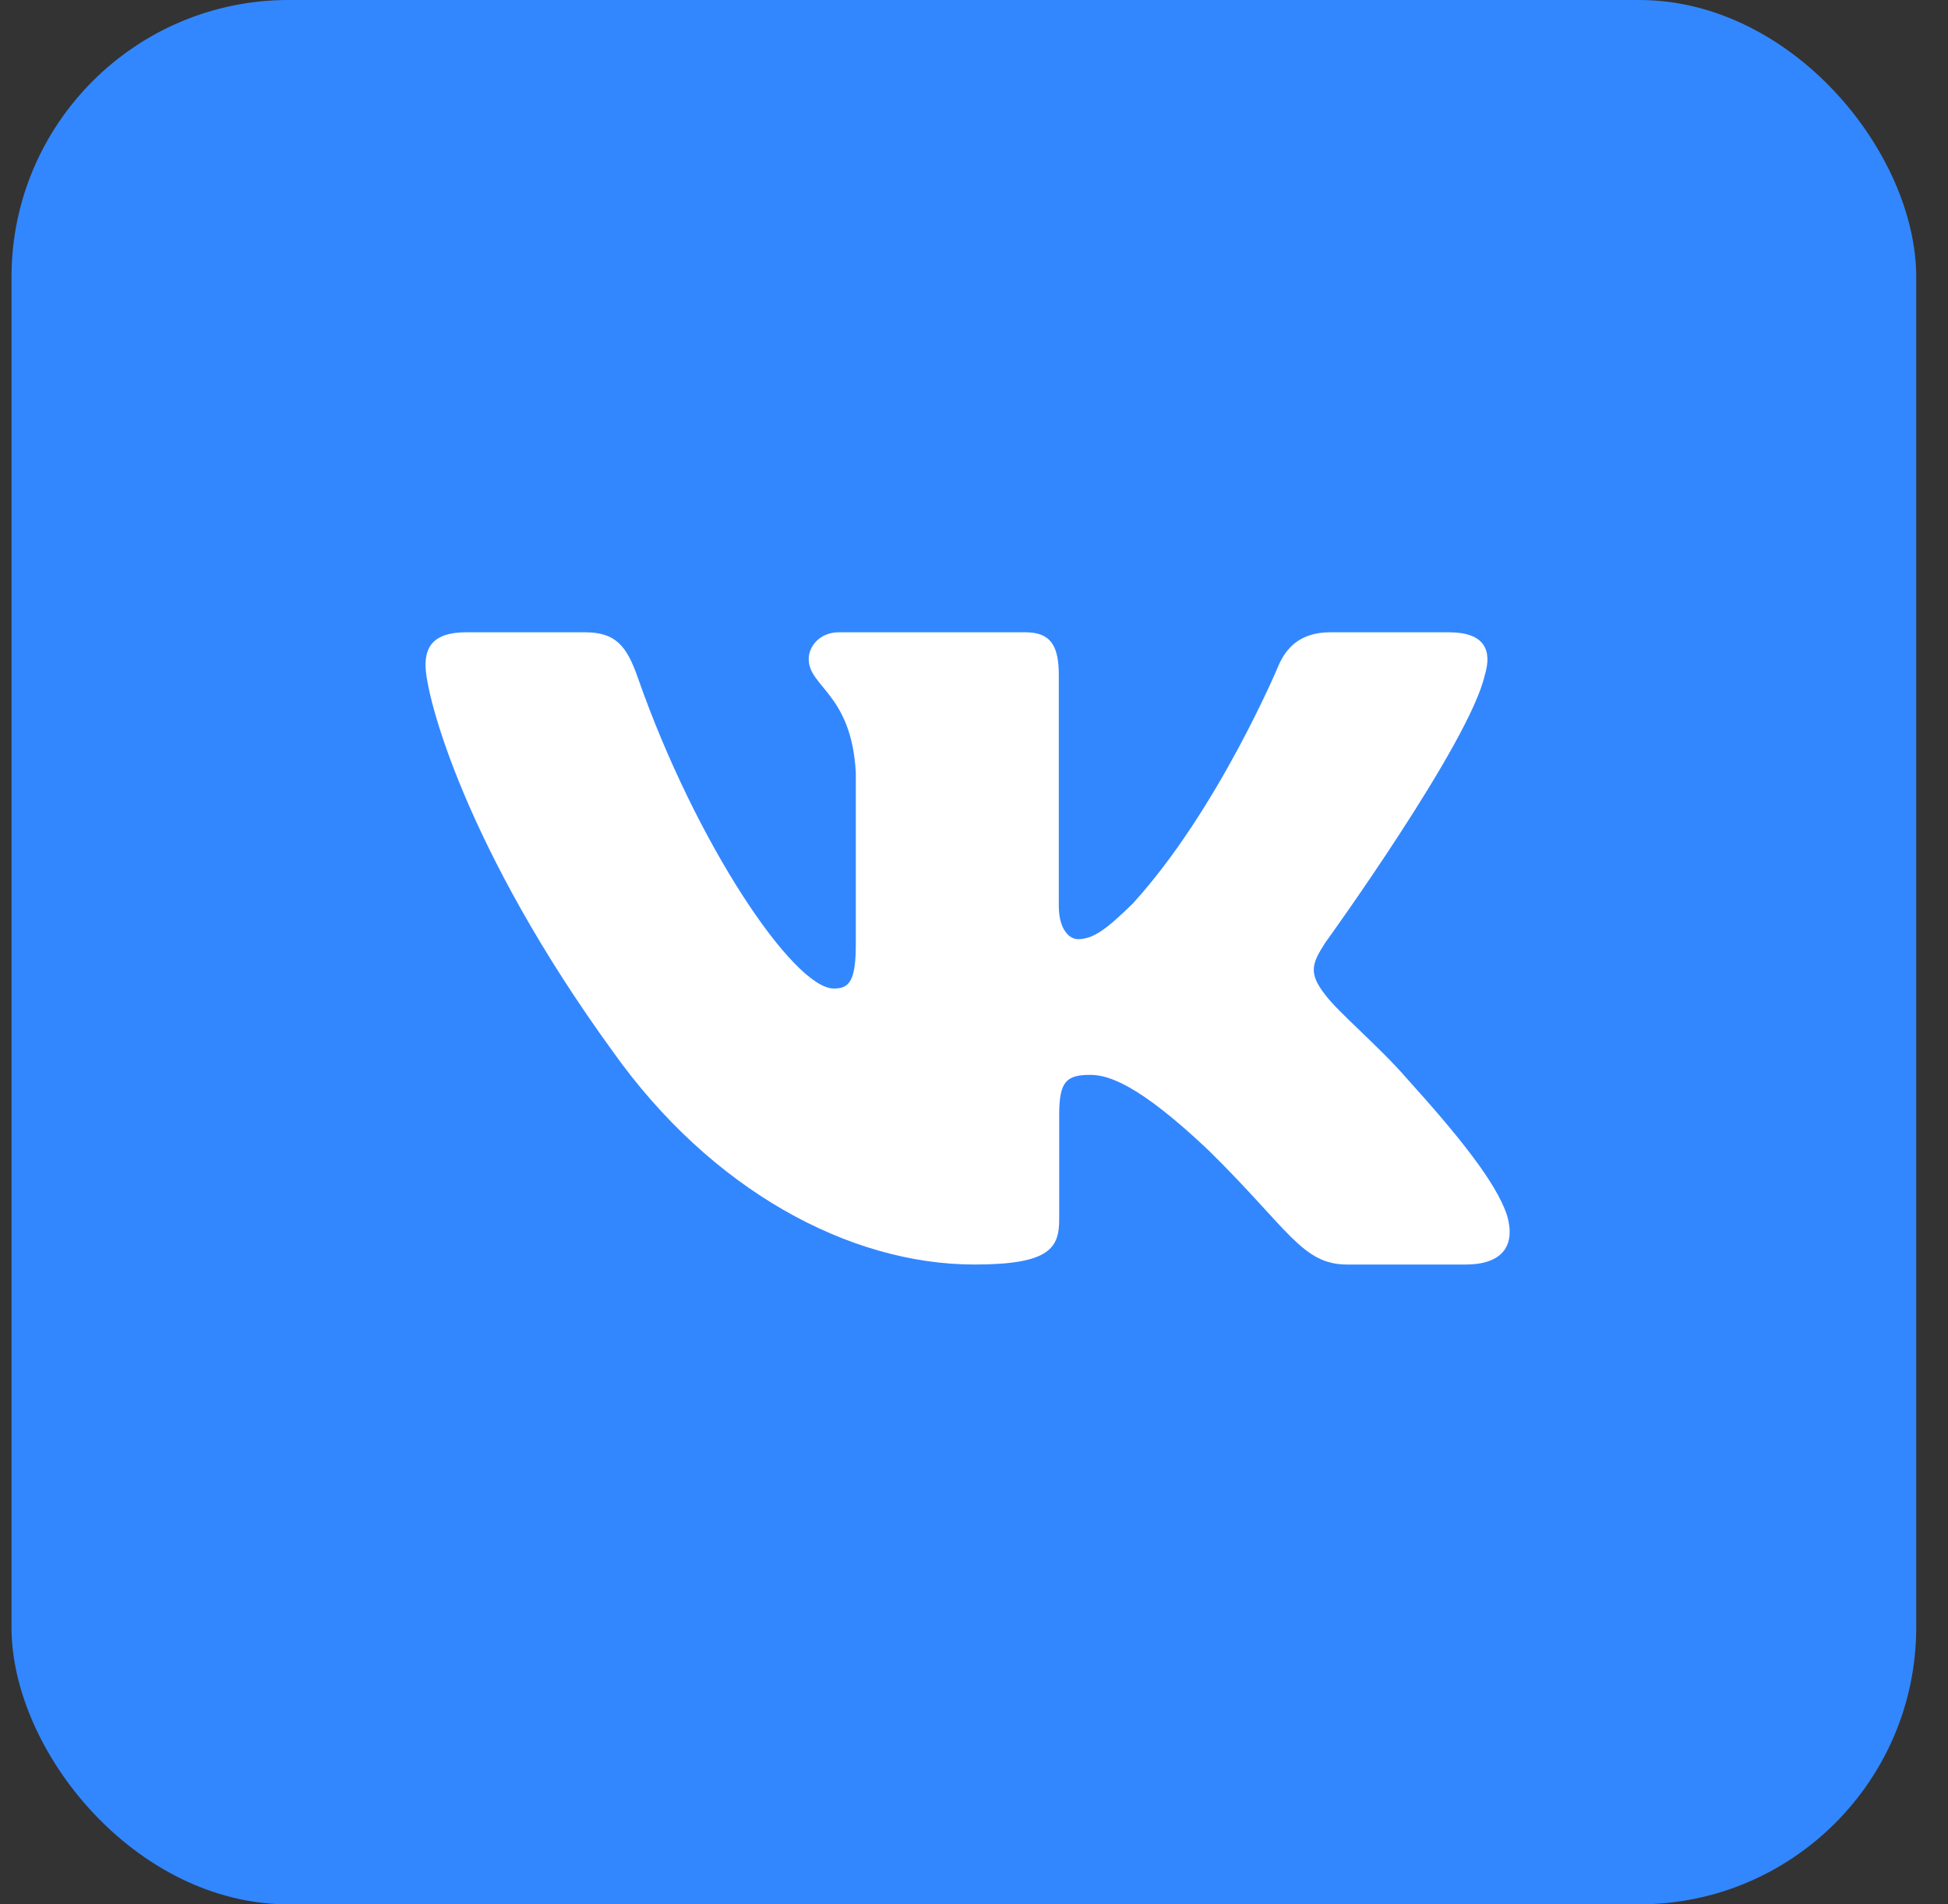 <?xml version="1.0" encoding="UTF-8"?> <svg xmlns="http://www.w3.org/2000/svg" width="45" height="44" viewBox="0 0 45 44" fill="none"><rect x="0" y="0" width="45" height="44" fill="#333333" stroke="none"/><rect x="0.266" width="44" height="44" rx="6.4" fill="#3287FF"></rect><path fill-rule="evenodd" clip-rule="evenodd" d="M34.3 15.598C34.473 15.028 34.3 14.609 33.47 14.609H30.731C30.034 14.609 29.712 14.971 29.538 15.37C29.538 15.37 28.145 18.705 26.172 20.872C25.533 21.5 25.243 21.699 24.895 21.699C24.721 21.699 24.459 21.5 24.459 20.929V15.598C24.459 14.913 24.267 14.609 23.686 14.609H19.379C18.944 14.609 18.682 14.926 18.682 15.227C18.682 15.876 19.669 16.026 19.77 17.85V21.813C19.77 22.682 19.611 22.84 19.262 22.84C18.333 22.84 16.074 19.489 14.733 15.655C14.474 14.909 14.211 14.609 13.51 14.609H10.769C9.987 14.609 9.83 14.971 9.83 15.37C9.83 16.082 10.759 19.617 14.155 24.293C16.42 27.486 19.608 29.217 22.512 29.217C24.253 29.217 24.468 28.833 24.468 28.171V25.757C24.468 24.988 24.633 24.835 25.185 24.835C25.592 24.835 26.288 25.035 27.914 26.574C29.771 28.399 30.077 29.217 31.122 29.217H33.861C34.644 29.217 35.036 28.833 34.811 28.074C34.563 27.318 33.676 26.222 32.5 24.92C31.861 24.18 30.903 23.381 30.612 22.982C30.206 22.469 30.322 22.241 30.612 21.785C30.612 21.785 33.951 17.166 34.299 15.598" fill="white"></path></svg> 